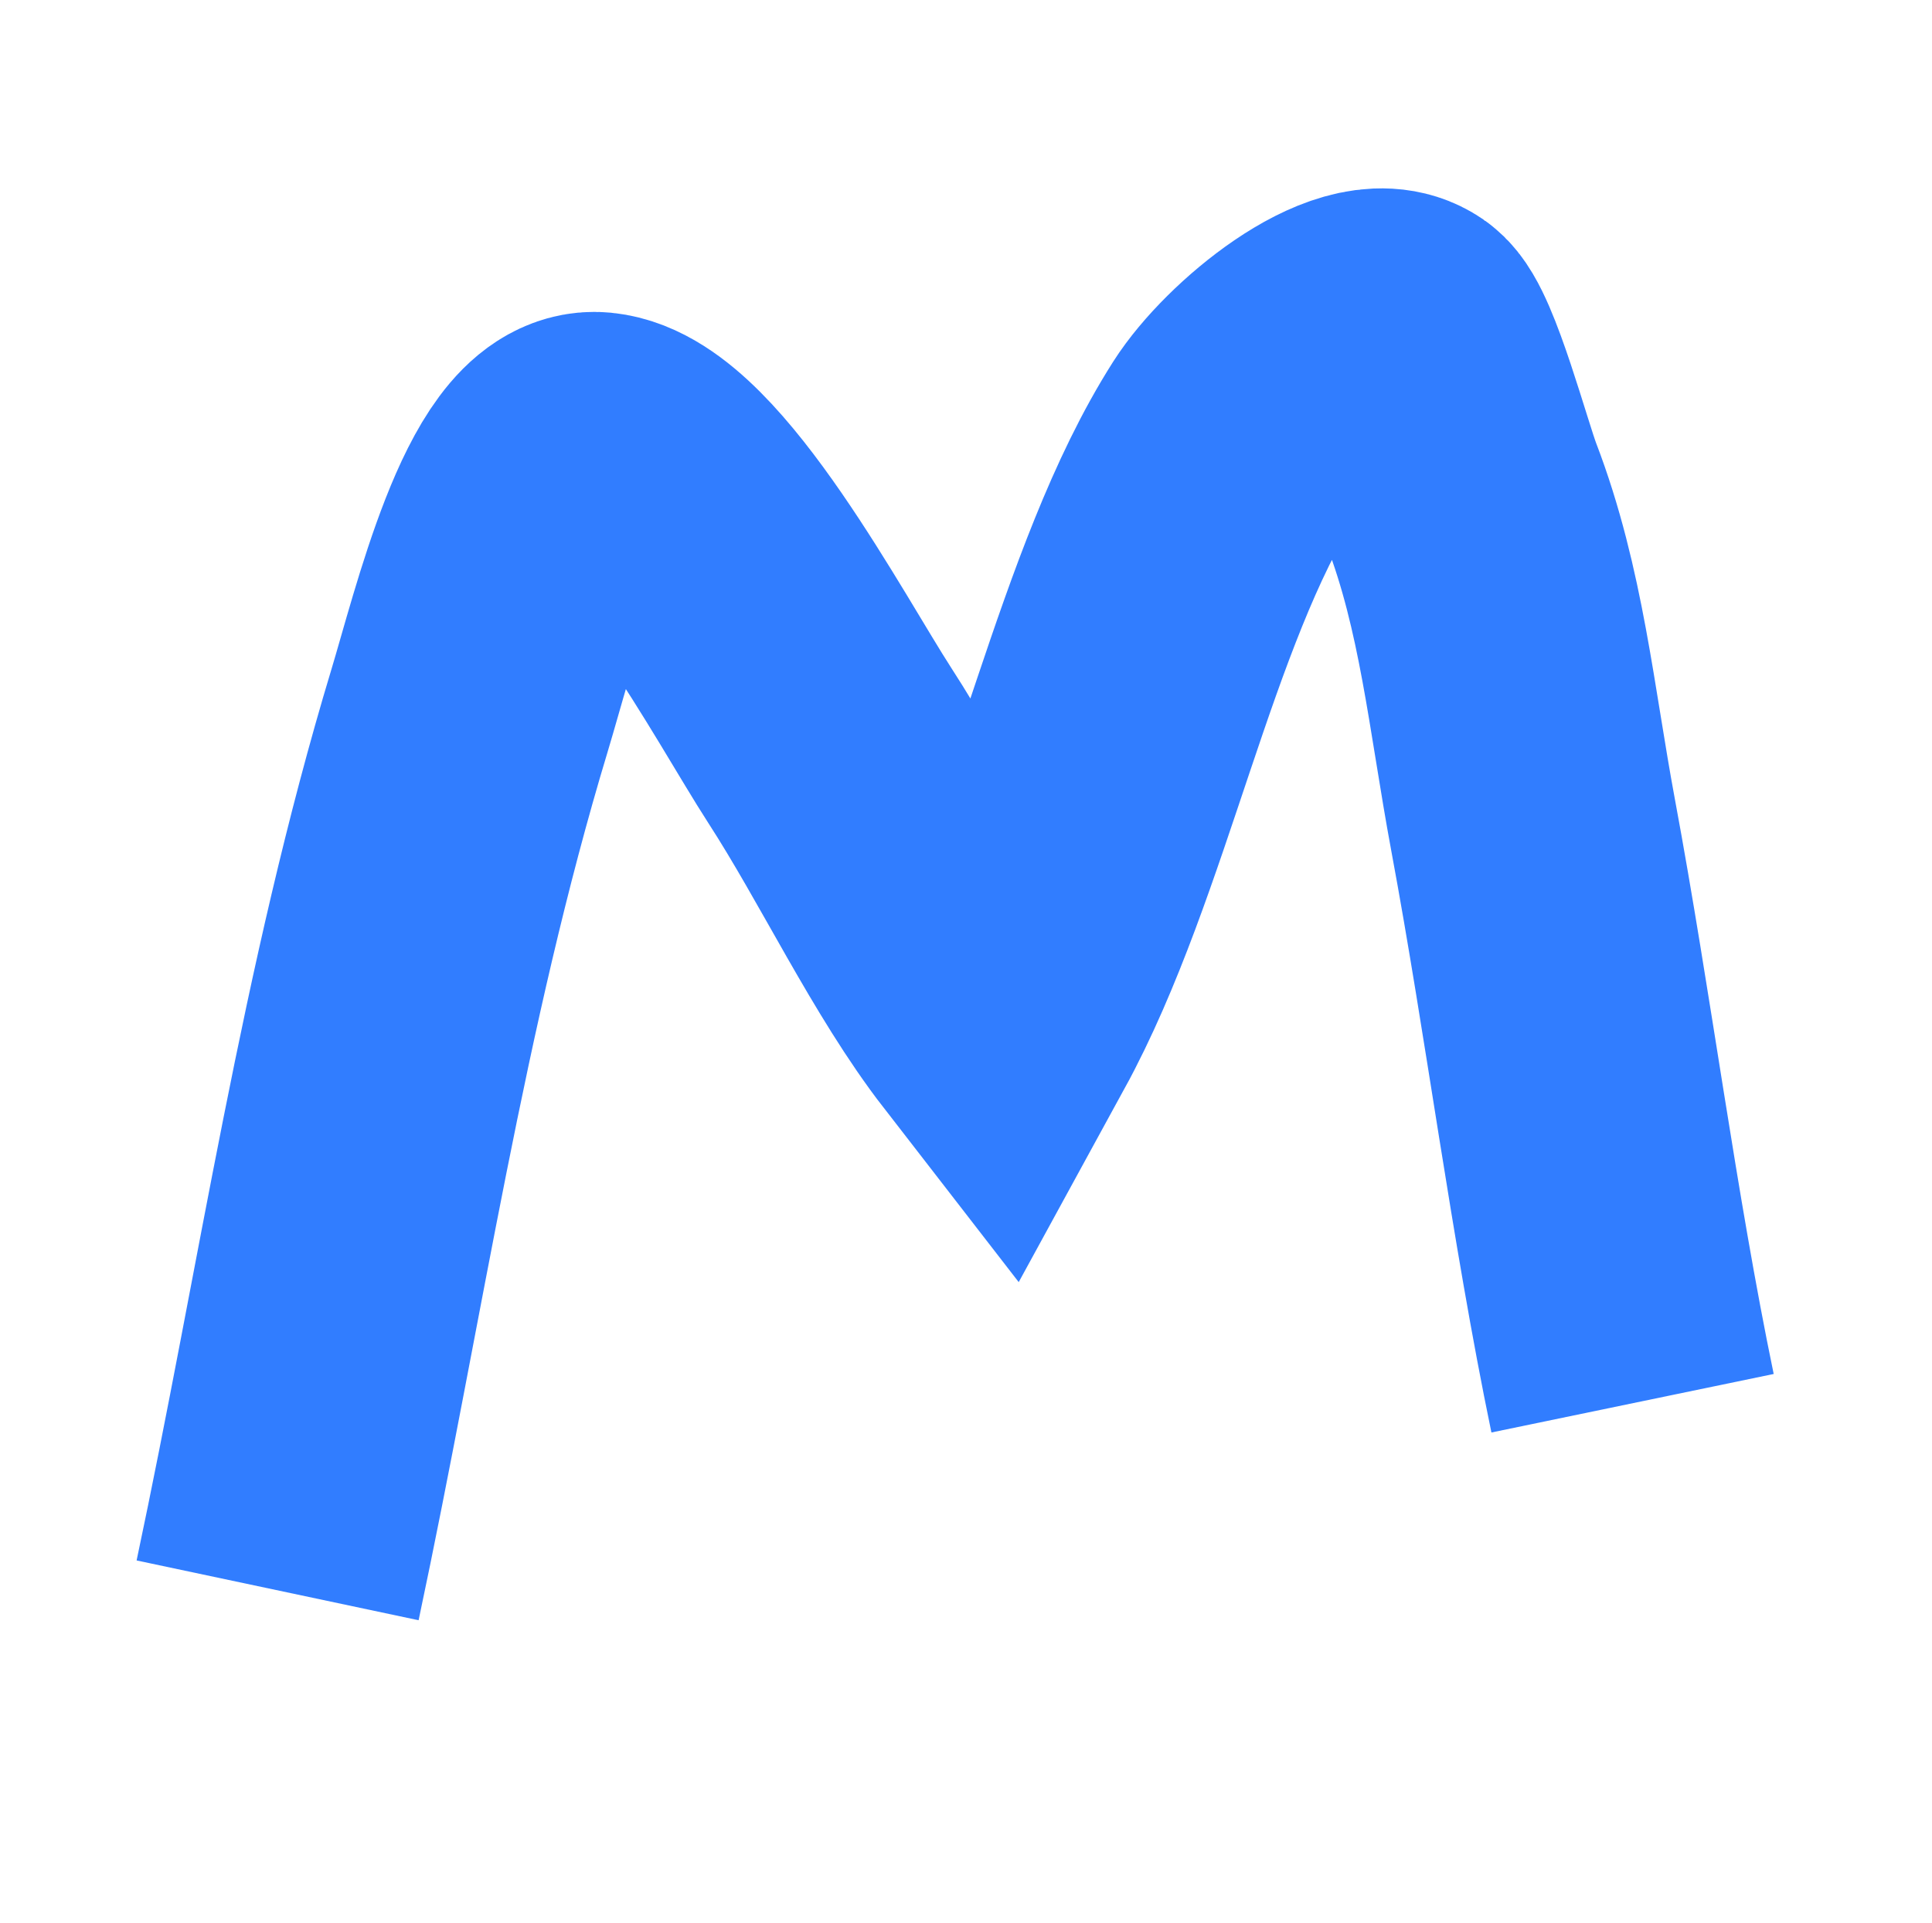 <?xml version="1.0" encoding="UTF-8"?>
<svg id="Ebene_1" data-name="Ebene 1" xmlns="http://www.w3.org/2000/svg" viewBox="0 0 268.08 266.87">
  <defs>
    <style>
      .cls-1 {
        fill: none;
        stroke: #317dff;
        stroke-miterlimit: 10;
        stroke-width: 40px;
      }
    </style>
  </defs>
  <path class="cls-1" d="M38.52,220.73c8.81-41.54,14.62-82.37,26.62-122.07,3.38-11.19,9.34-36.16,17.71-35.35,10.39,1.01,25.43,29.54,32.25,40.09,7.87,12.16,14.91,27.24,23.36,38.15,12.94-23.67,18.94-58.7,32.86-80.59,4.52-7.1,17.7-17.79,23.14-14.04,2.54,1.75,6.71,17.47,8.31,21.65,5.6,14.61,6.93,29.63,9.96,45.95,4.9,26.36,8.42,54.29,13.8,80.24"/>
</svg>